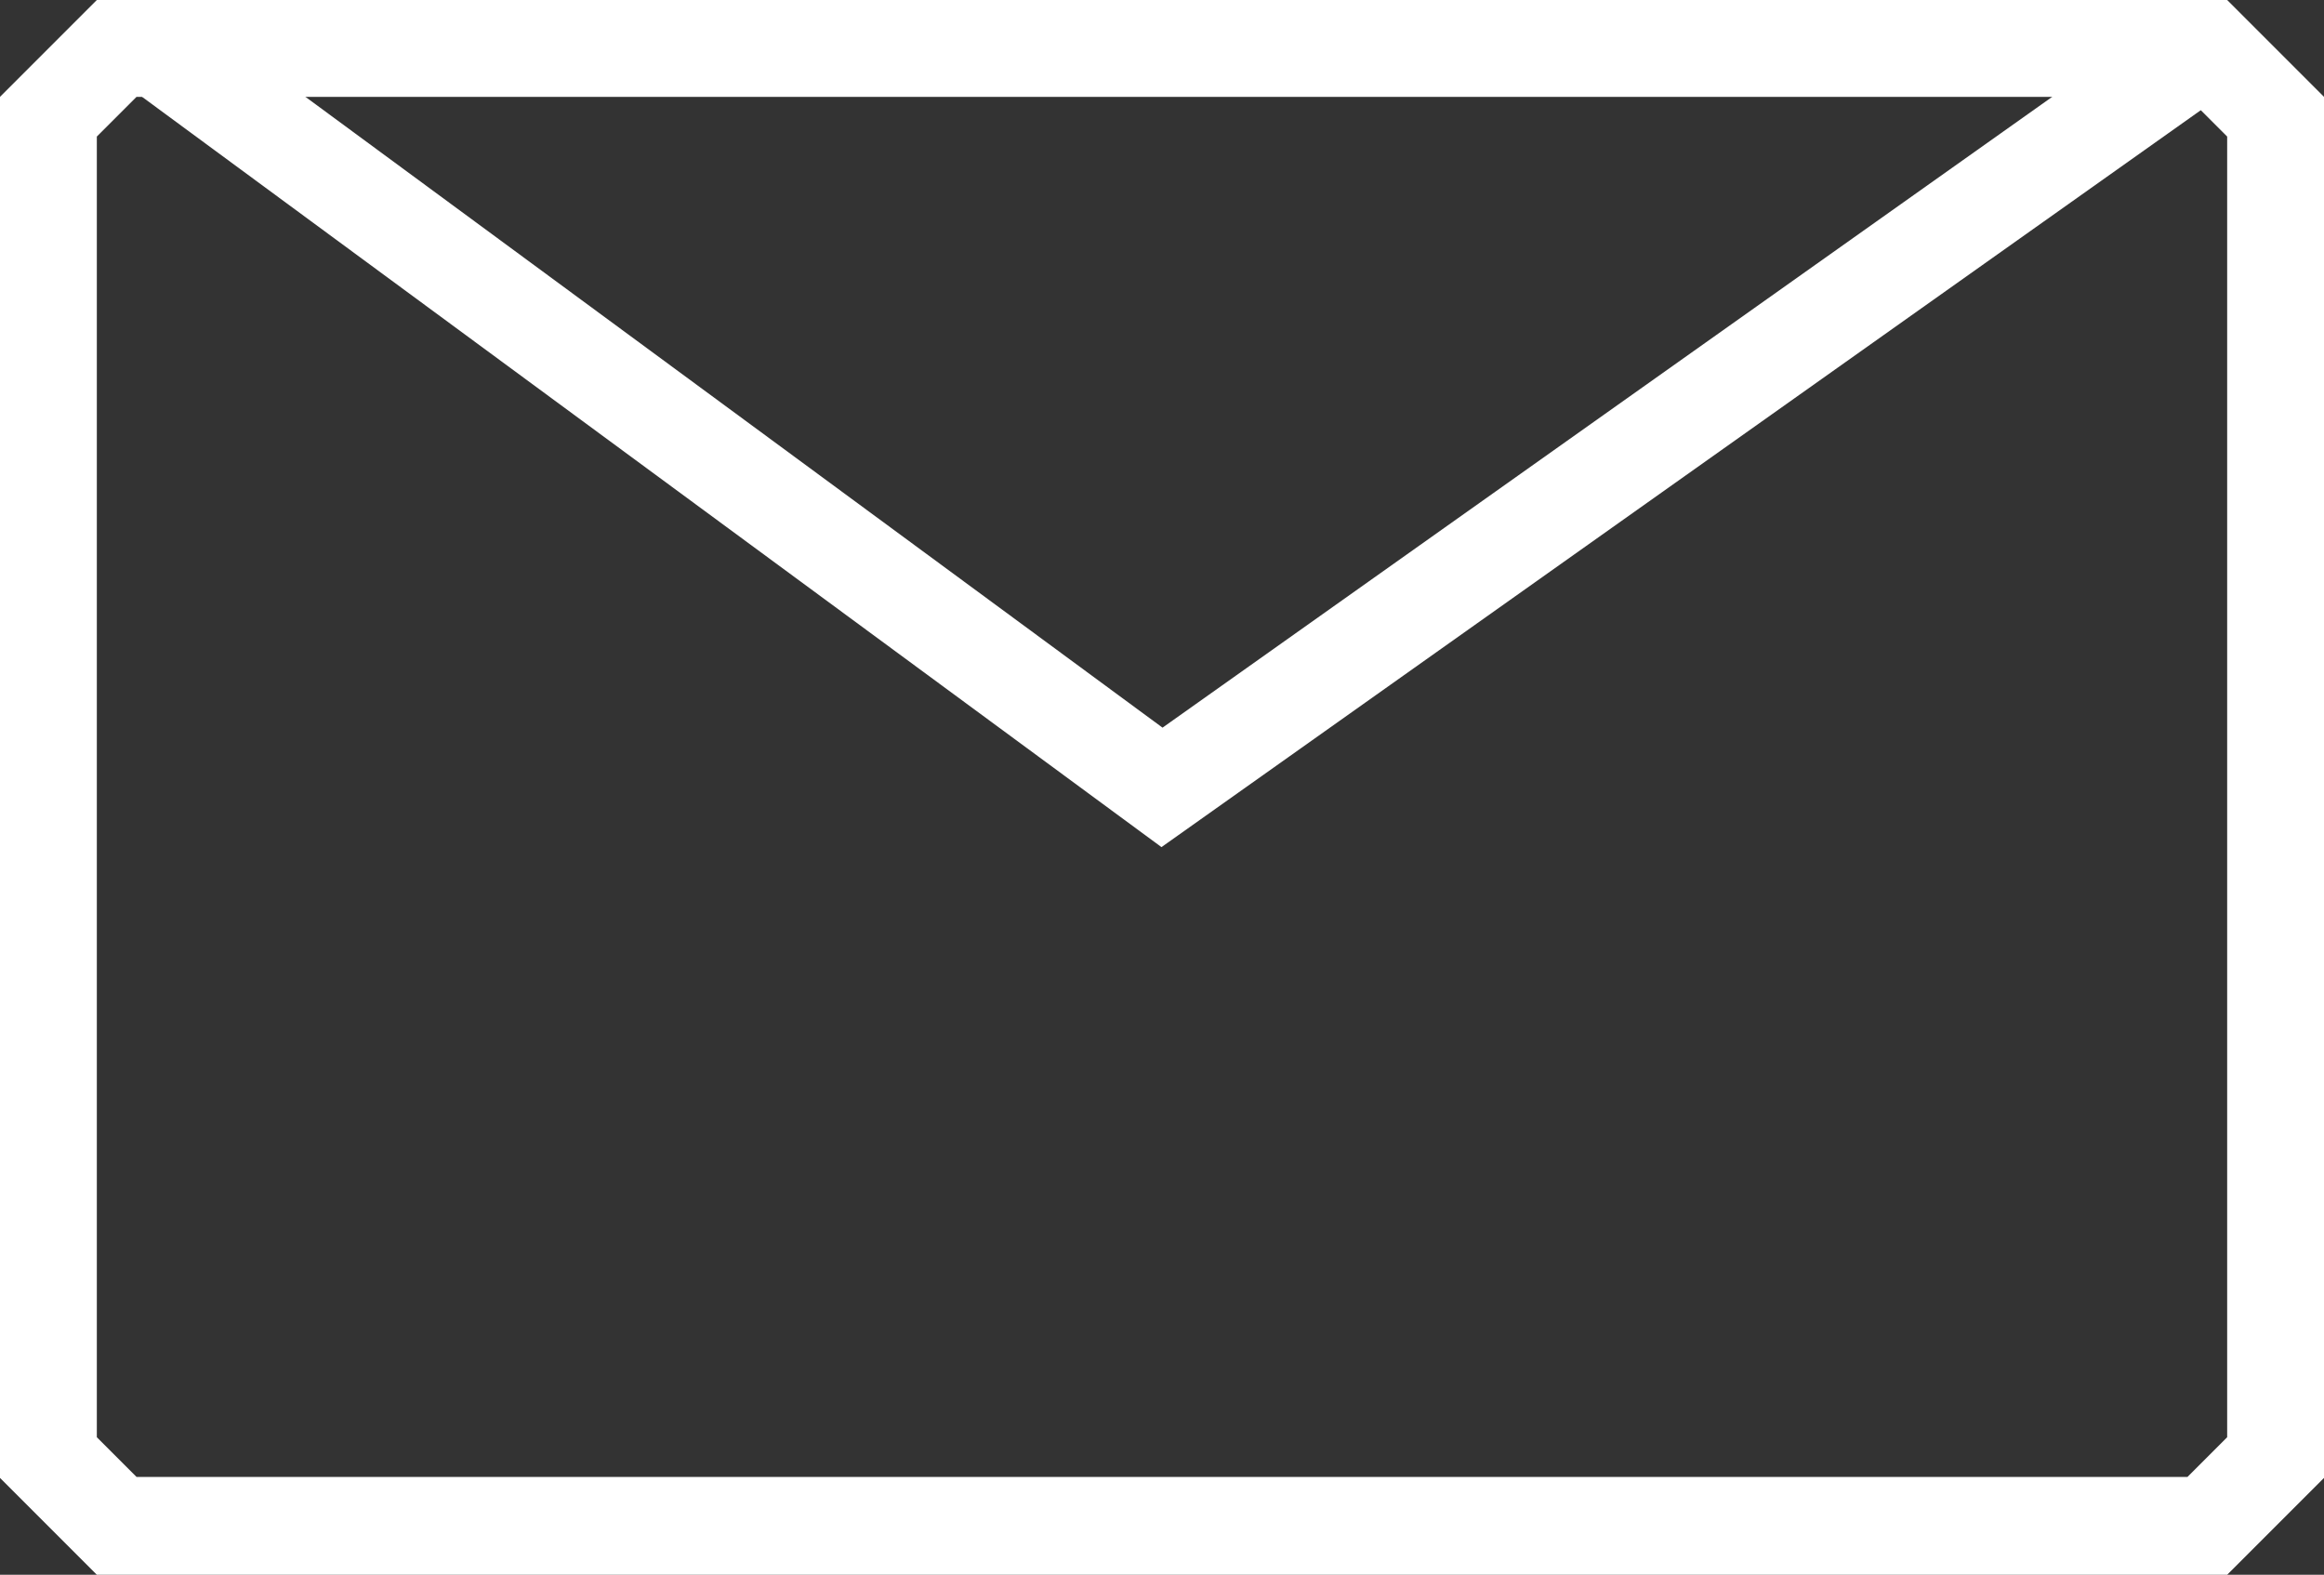 <?xml version="1.0" encoding="UTF-8"?>
<svg id="_レイヤー_2" data-name="レイヤー 2" xmlns="http://www.w3.org/2000/svg" width="24" height="16.26" viewBox="0 0 24 16.26">
  <rect x="0" y="0" width="24" height="16.26" fill="#333333" stroke="none"/>
  <defs>
    <style>
      .cls-1 {
        fill: #fff;
      }

      .cls-2 {
        fill: none;
        stroke: #fff;
        stroke-miterlimit: 10;
      }
    </style>
  </defs>
  <g id="Global_menu" data-name="Global menu">
    <g>
      <path class="cls-1" d="m22.59,1l.41.41v13.43l-.41.41H1.41l-.41-.41V1.41l.41-.41h21.17m.41-1H1C.61.39.39.61,0,1v14.26c.39.39.61.61,1,1h22c.39-.39.61-.61,1-1V1c-.39-.39-.61-.61-1-1h0Z"/>
      <polyline class="cls-2" points="22.65 .58 12 8.13 1.74 .58"/>
    </g>
  </g>
</svg>